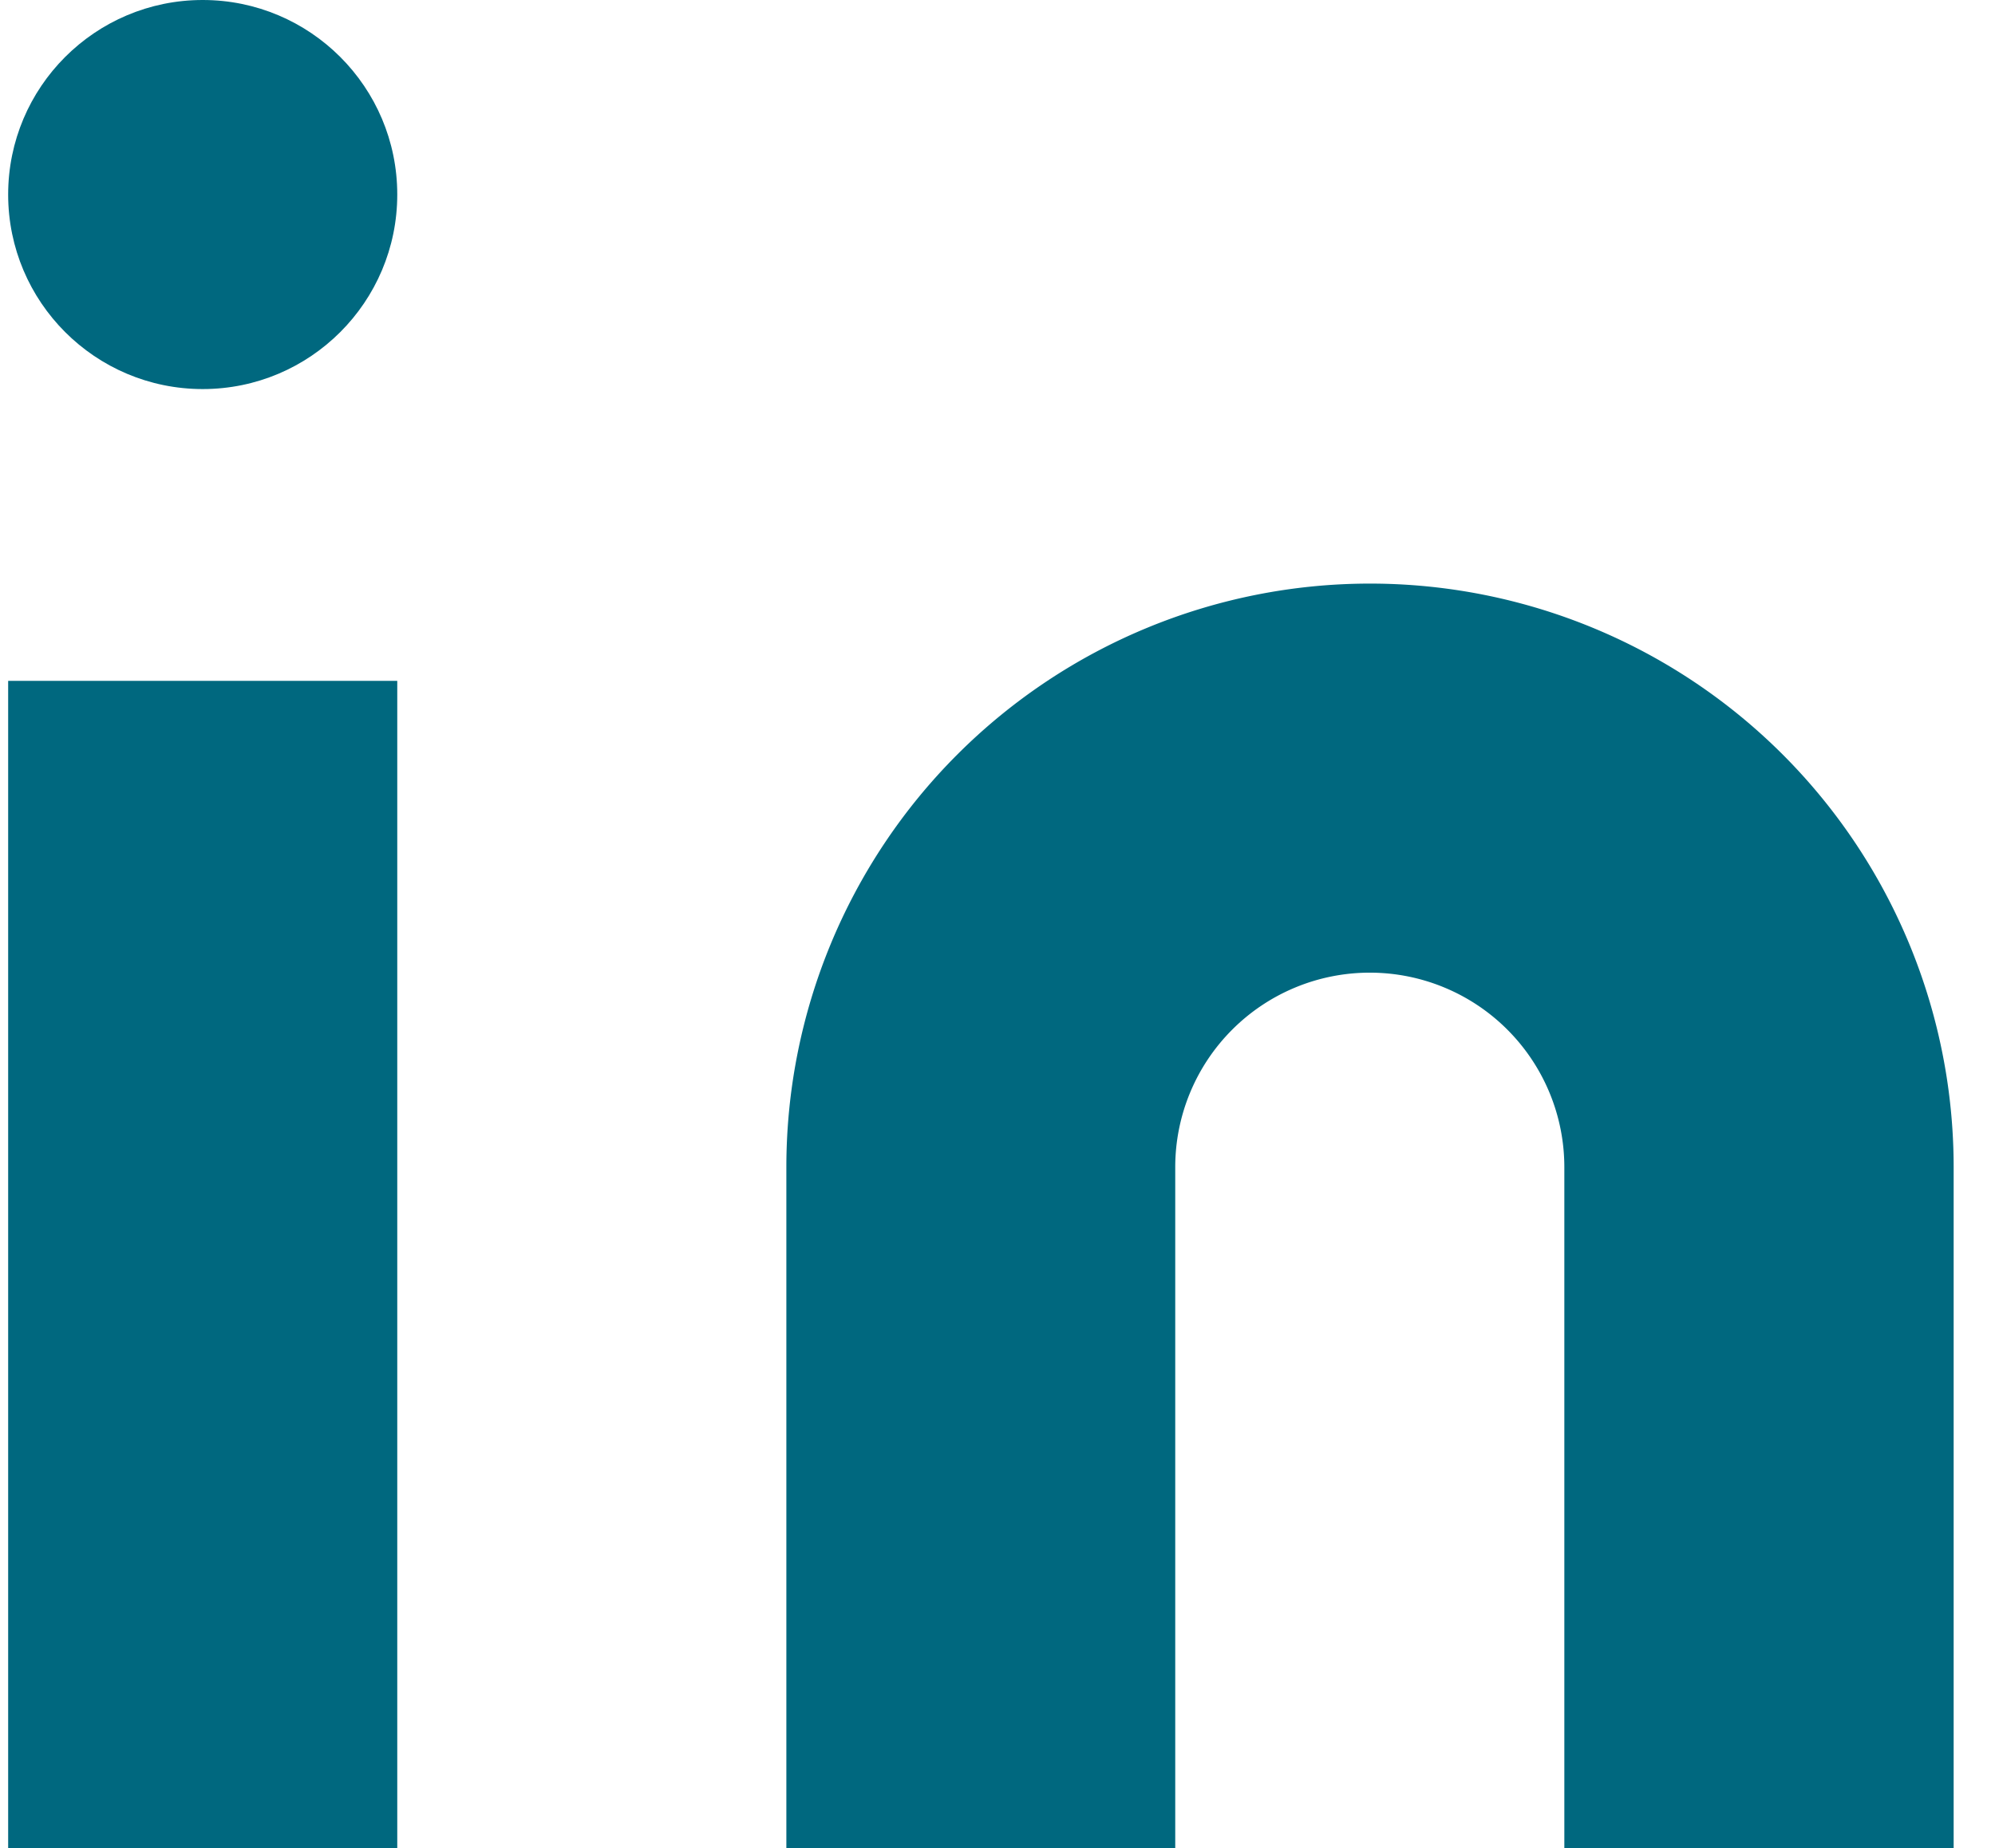<svg id="Icon_ICON_feather_linkedin_SIZE_MEDIUM_STATE_DEFAULT_STYLE_STYLE3_" data-name="Icon [ICON=feather/linkedin][SIZE=MEDIUM][STATE=DEFAULT][STYLE=STYLE3]" xmlns="http://www.w3.org/2000/svg" width="36.67" height="33.973" viewBox="0 0 36.67 33.973">
  <rect id="Area_ICON:feather_linkedin_SIZE:MEDIUM_STATE:DEFAULT_STYLE:STYLE3_" data-name="Area [ICON:feather/linkedin][SIZE:MEDIUM][STATE:DEFAULT][STYLE:STYLE3]" width="36.67" height="33.003" transform="translate(0 0.327)" fill="#00687f" opacity="0"/>
  <g id="Icon" transform="translate(0.15 0)">
    <path id="_98b76689-23a1-4ac4-8d45-40e470524222" data-name="98b76689-23a1-4ac4-8d45-40e470524222" d="M20.728,8A10.728,10.728,0,0,1,31.456,18.728V31.245H24.3V18.728a3.576,3.576,0,1,0-7.152,0V31.245H10V18.728A10.728,10.728,0,0,1,20.728,8Z" transform="translate(4.304 2.728)" fill="#00687f"/>
    <rect id="d5b4ec62-3f41-47ef-96ae-a3d974f4804e" width="7.152" height="21.456" transform="translate(0 12.516)" fill="#00687f"/>
    <ellipse id="d3caf408-2a0b-4e58-97f2-1028a260b322" cx="3.576" cy="3.576" rx="3.576" ry="3.576" transform="translate(0 0)" fill="#00687f"/>
  </g>
</svg>
